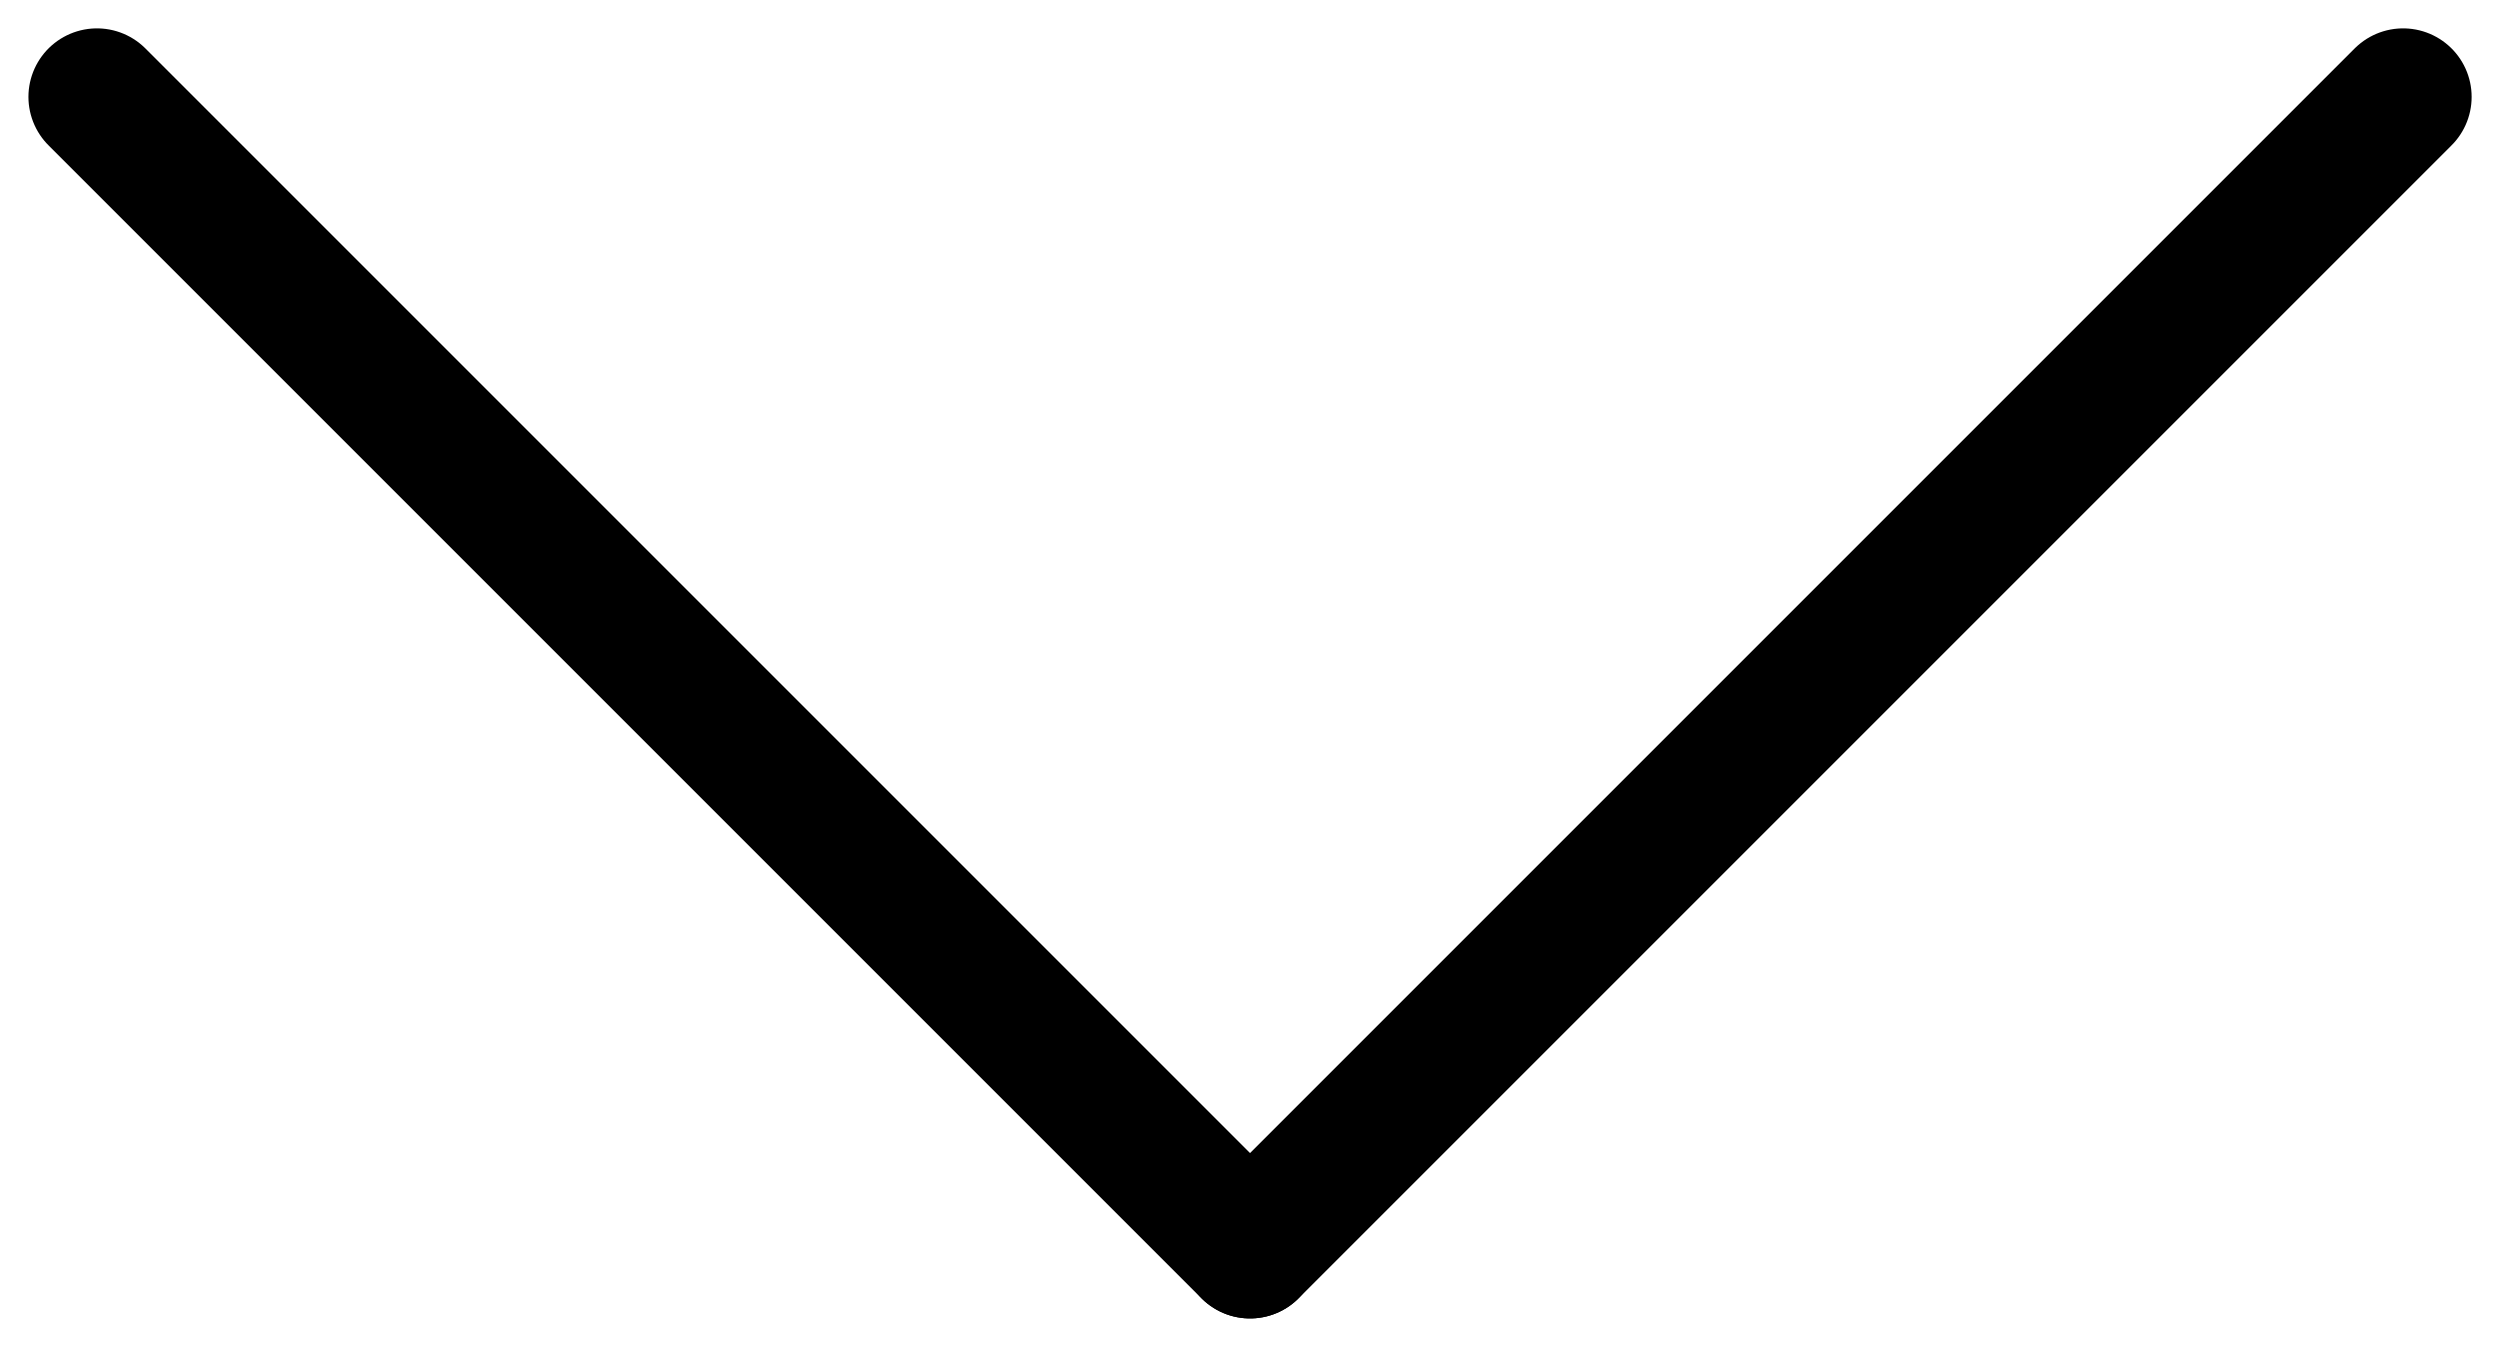 <svg xmlns="http://www.w3.org/2000/svg" width="36.488" height="19.658" viewBox="0 0 36.488 19.658">
  <g id="Group_178" data-name="Group 178" transform="translate(-941.969 -888.586)">
    <line id="Line_21" data-name="Line 21" x2="16.829" y2="16.829" transform="translate(943.384 890)" fill="none" stroke="#000" stroke-linecap="round" stroke-width="2"/>
    <line id="Line_20" data-name="Line 20" x1="16.829" y2="16.829" transform="translate(960.214 890)" fill="none" stroke="#000" stroke-linecap="round" stroke-width="2"/>
  </g>
</svg>
